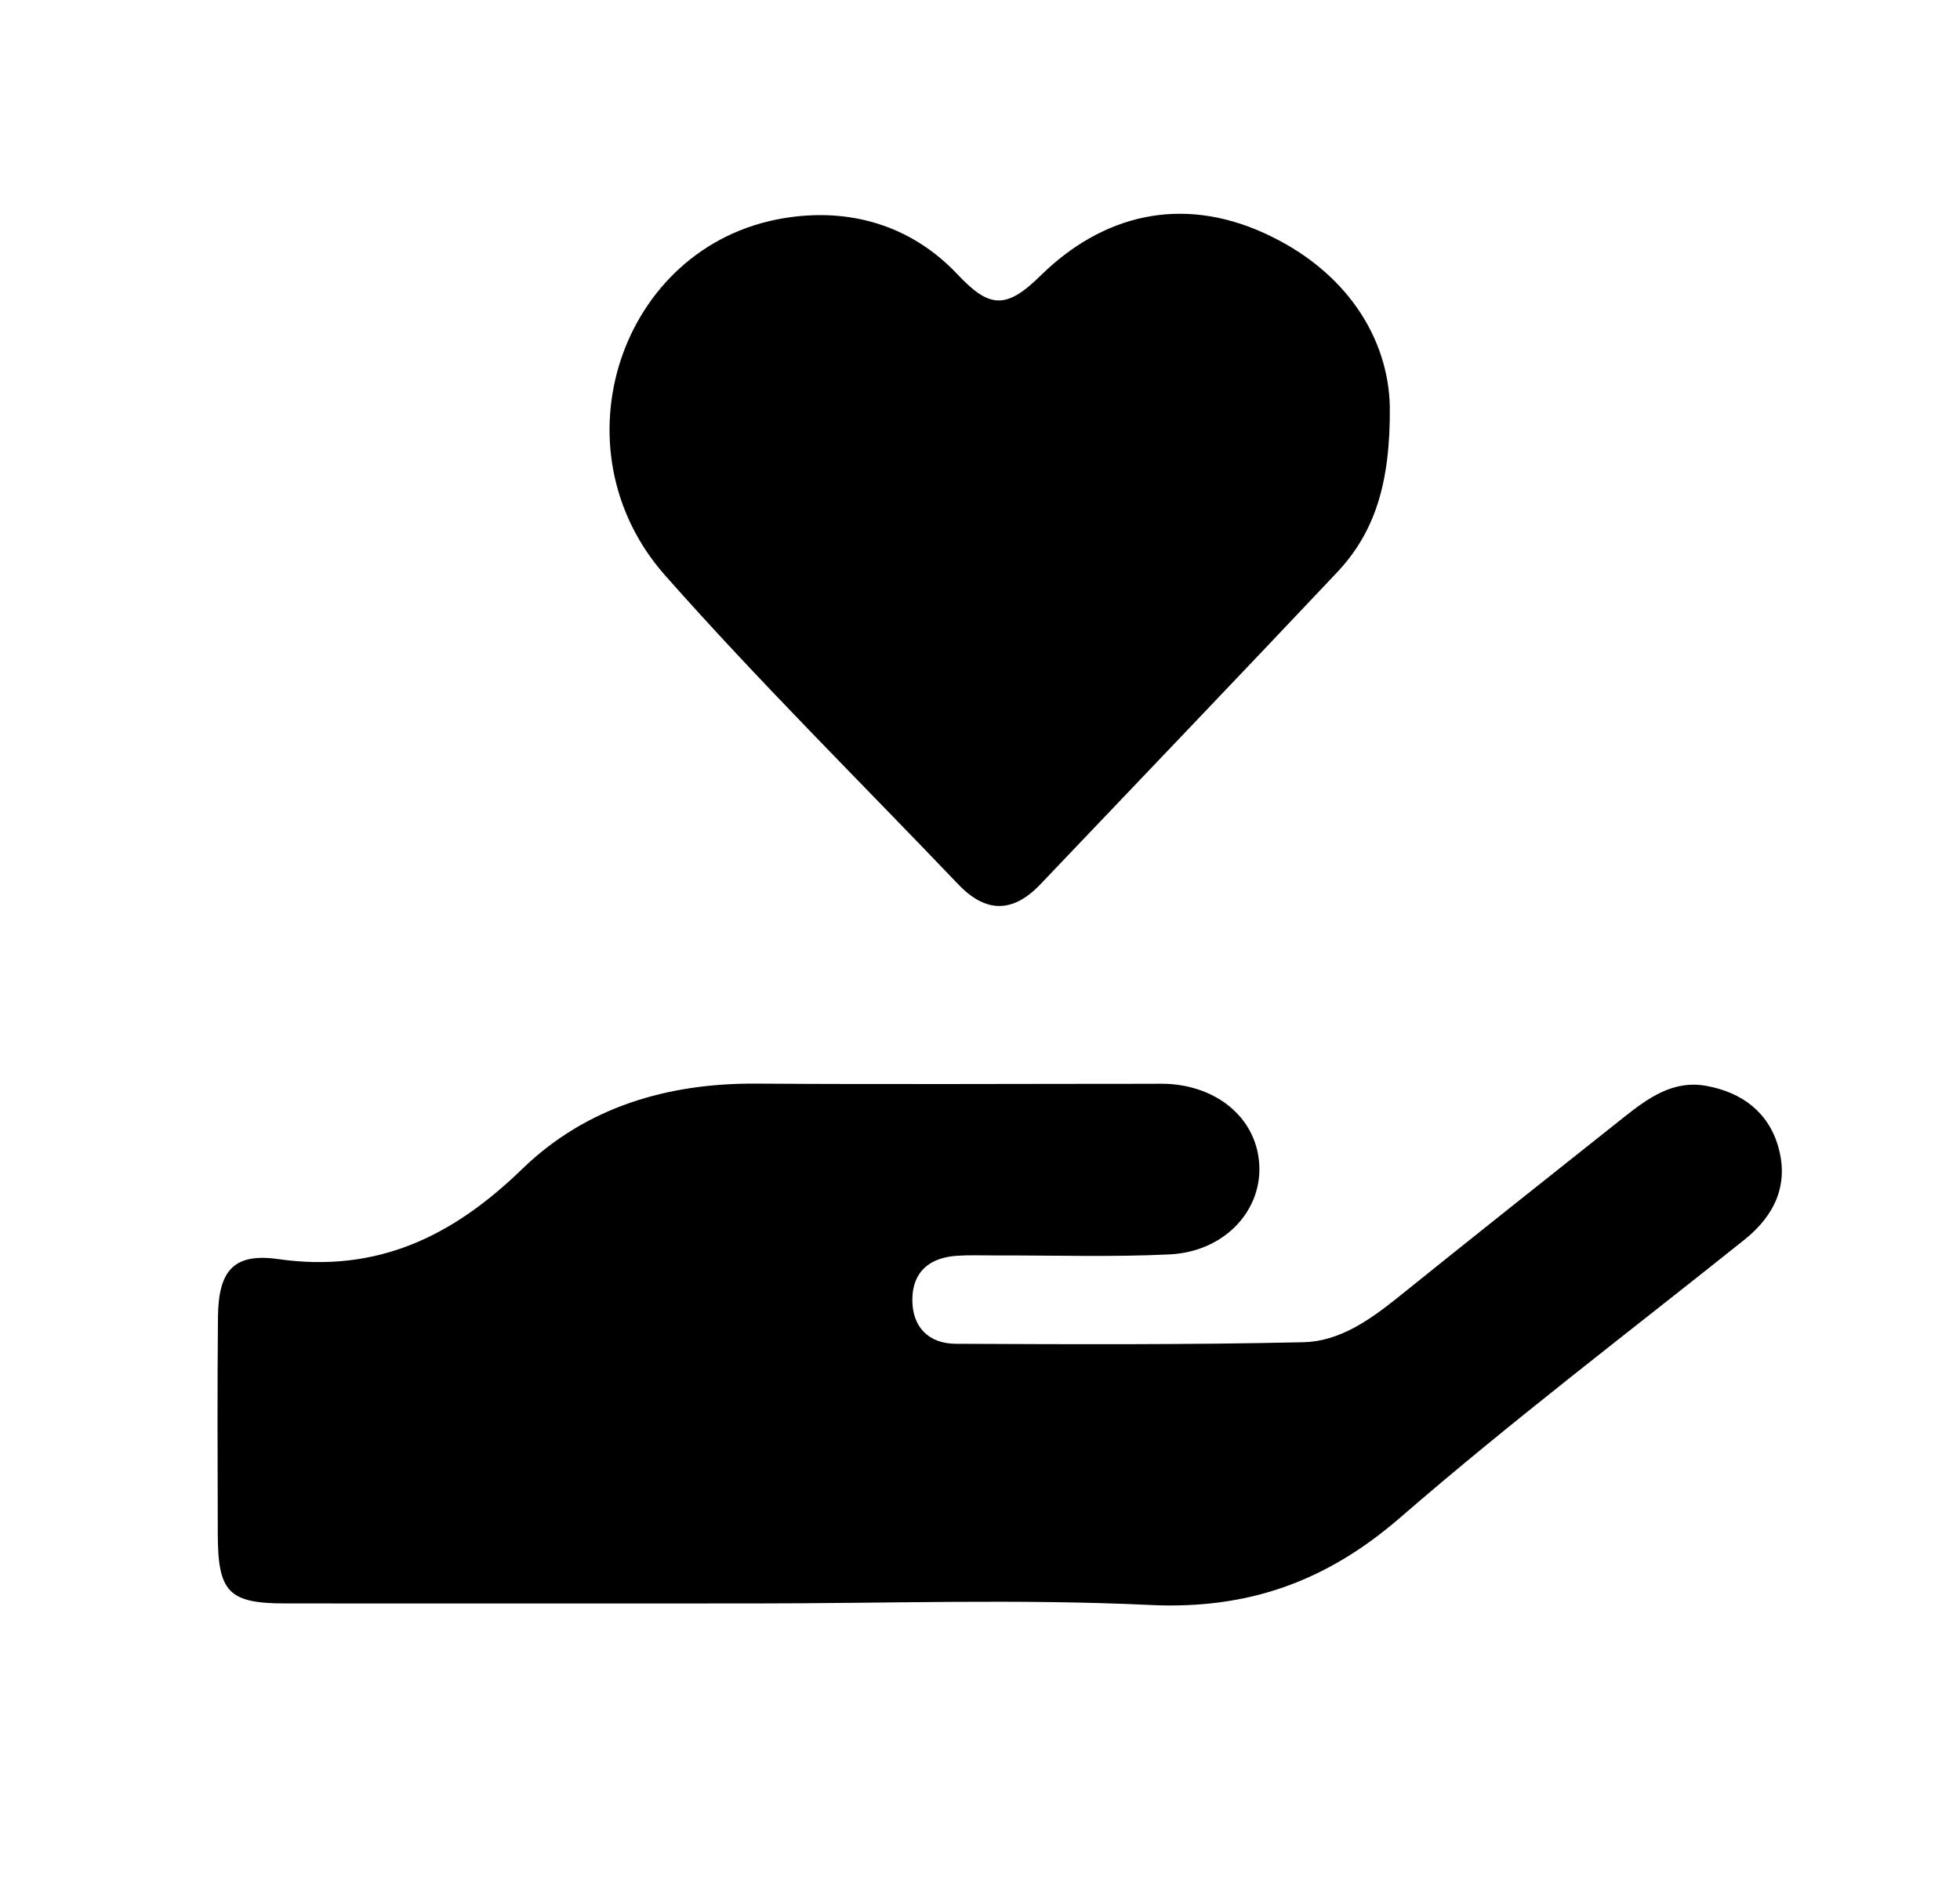 <?xml version="1.0" encoding="UTF-8"?> <!-- Generator: Adobe Illustrator 25.2.1, SVG Export Plug-In . SVG Version: 6.00 Build 0) --> <svg xmlns="http://www.w3.org/2000/svg" xmlns:xlink="http://www.w3.org/1999/xlink" version="1.1" id="Layer_1" x="0px" y="0px" viewBox="0 0 112.68 108.2" style="enable-background:new 0 0 112.68 108.2;" xml:space="preserve"> <g> <path d="M102.24,65.97c-0.57-2.03-2.11-3.16-4.14-3.53c-1.91-0.35-3.35,0.7-4.74,1.8c-4.37,3.47-8.74,6.94-13.09,10.44 c-1.59,1.27-3.32,2.46-5.34,2.5c-6.66,0.15-13.33,0.12-19.99,0.09c-1.55-0.01-2.5-0.96-2.49-2.55c0.01-1.59,0.99-2.4,2.54-2.51 c0.75-0.05,1.5-0.02,2.25-0.02c3.33-0.01,6.67,0.1,10-0.06c3.08-0.15,5.24-2.41,5.16-5.04c-0.08-2.68-2.32-4.66-5.39-4.77 c-0.25-0.01-0.5,0-0.75,0c-7.58,0-15.16,0.04-22.74-0.01c-5.13-0.04-9.82,1.34-13.5,4.91c-3.99,3.87-8.32,5.99-14.03,5.18 c-2.6-0.37-3.43,0.71-3.46,3.33c-0.04,4.17-0.02,8.33-0.01,12.5c0.01,3.33,0.63,3.97,3.9,3.97c9,0.01,18,0,26.99,0 c7.58,0,15.18-0.27,22.74,0.09c5.61,0.26,10.1-1.35,14.34-5.02c6.41-5.56,13.19-10.7,19.83-16.01 C102.04,69.87,102.84,68.11,102.24,65.97z"></path> <path d="M55.09,50.85c1.58,1.66,3.14,1.66,4.72,0c5.69-5.98,11.39-11.93,17.05-17.93c2.15-2.28,3.08-5.09,3.04-9.54 c-0.08-3.93-2.49-7.83-7.23-9.98c-4.75-2.16-9.28-1.07-12.87,2.47c-2,1.97-2.96,1.81-4.76-0.1c-2.66-2.82-6.23-3.87-10.06-3.21 c-9.31,1.6-13.21,13.22-6.74,20.53C43.63,39.19,49.45,44.94,55.09,50.85z"></path> </g> </svg> 
